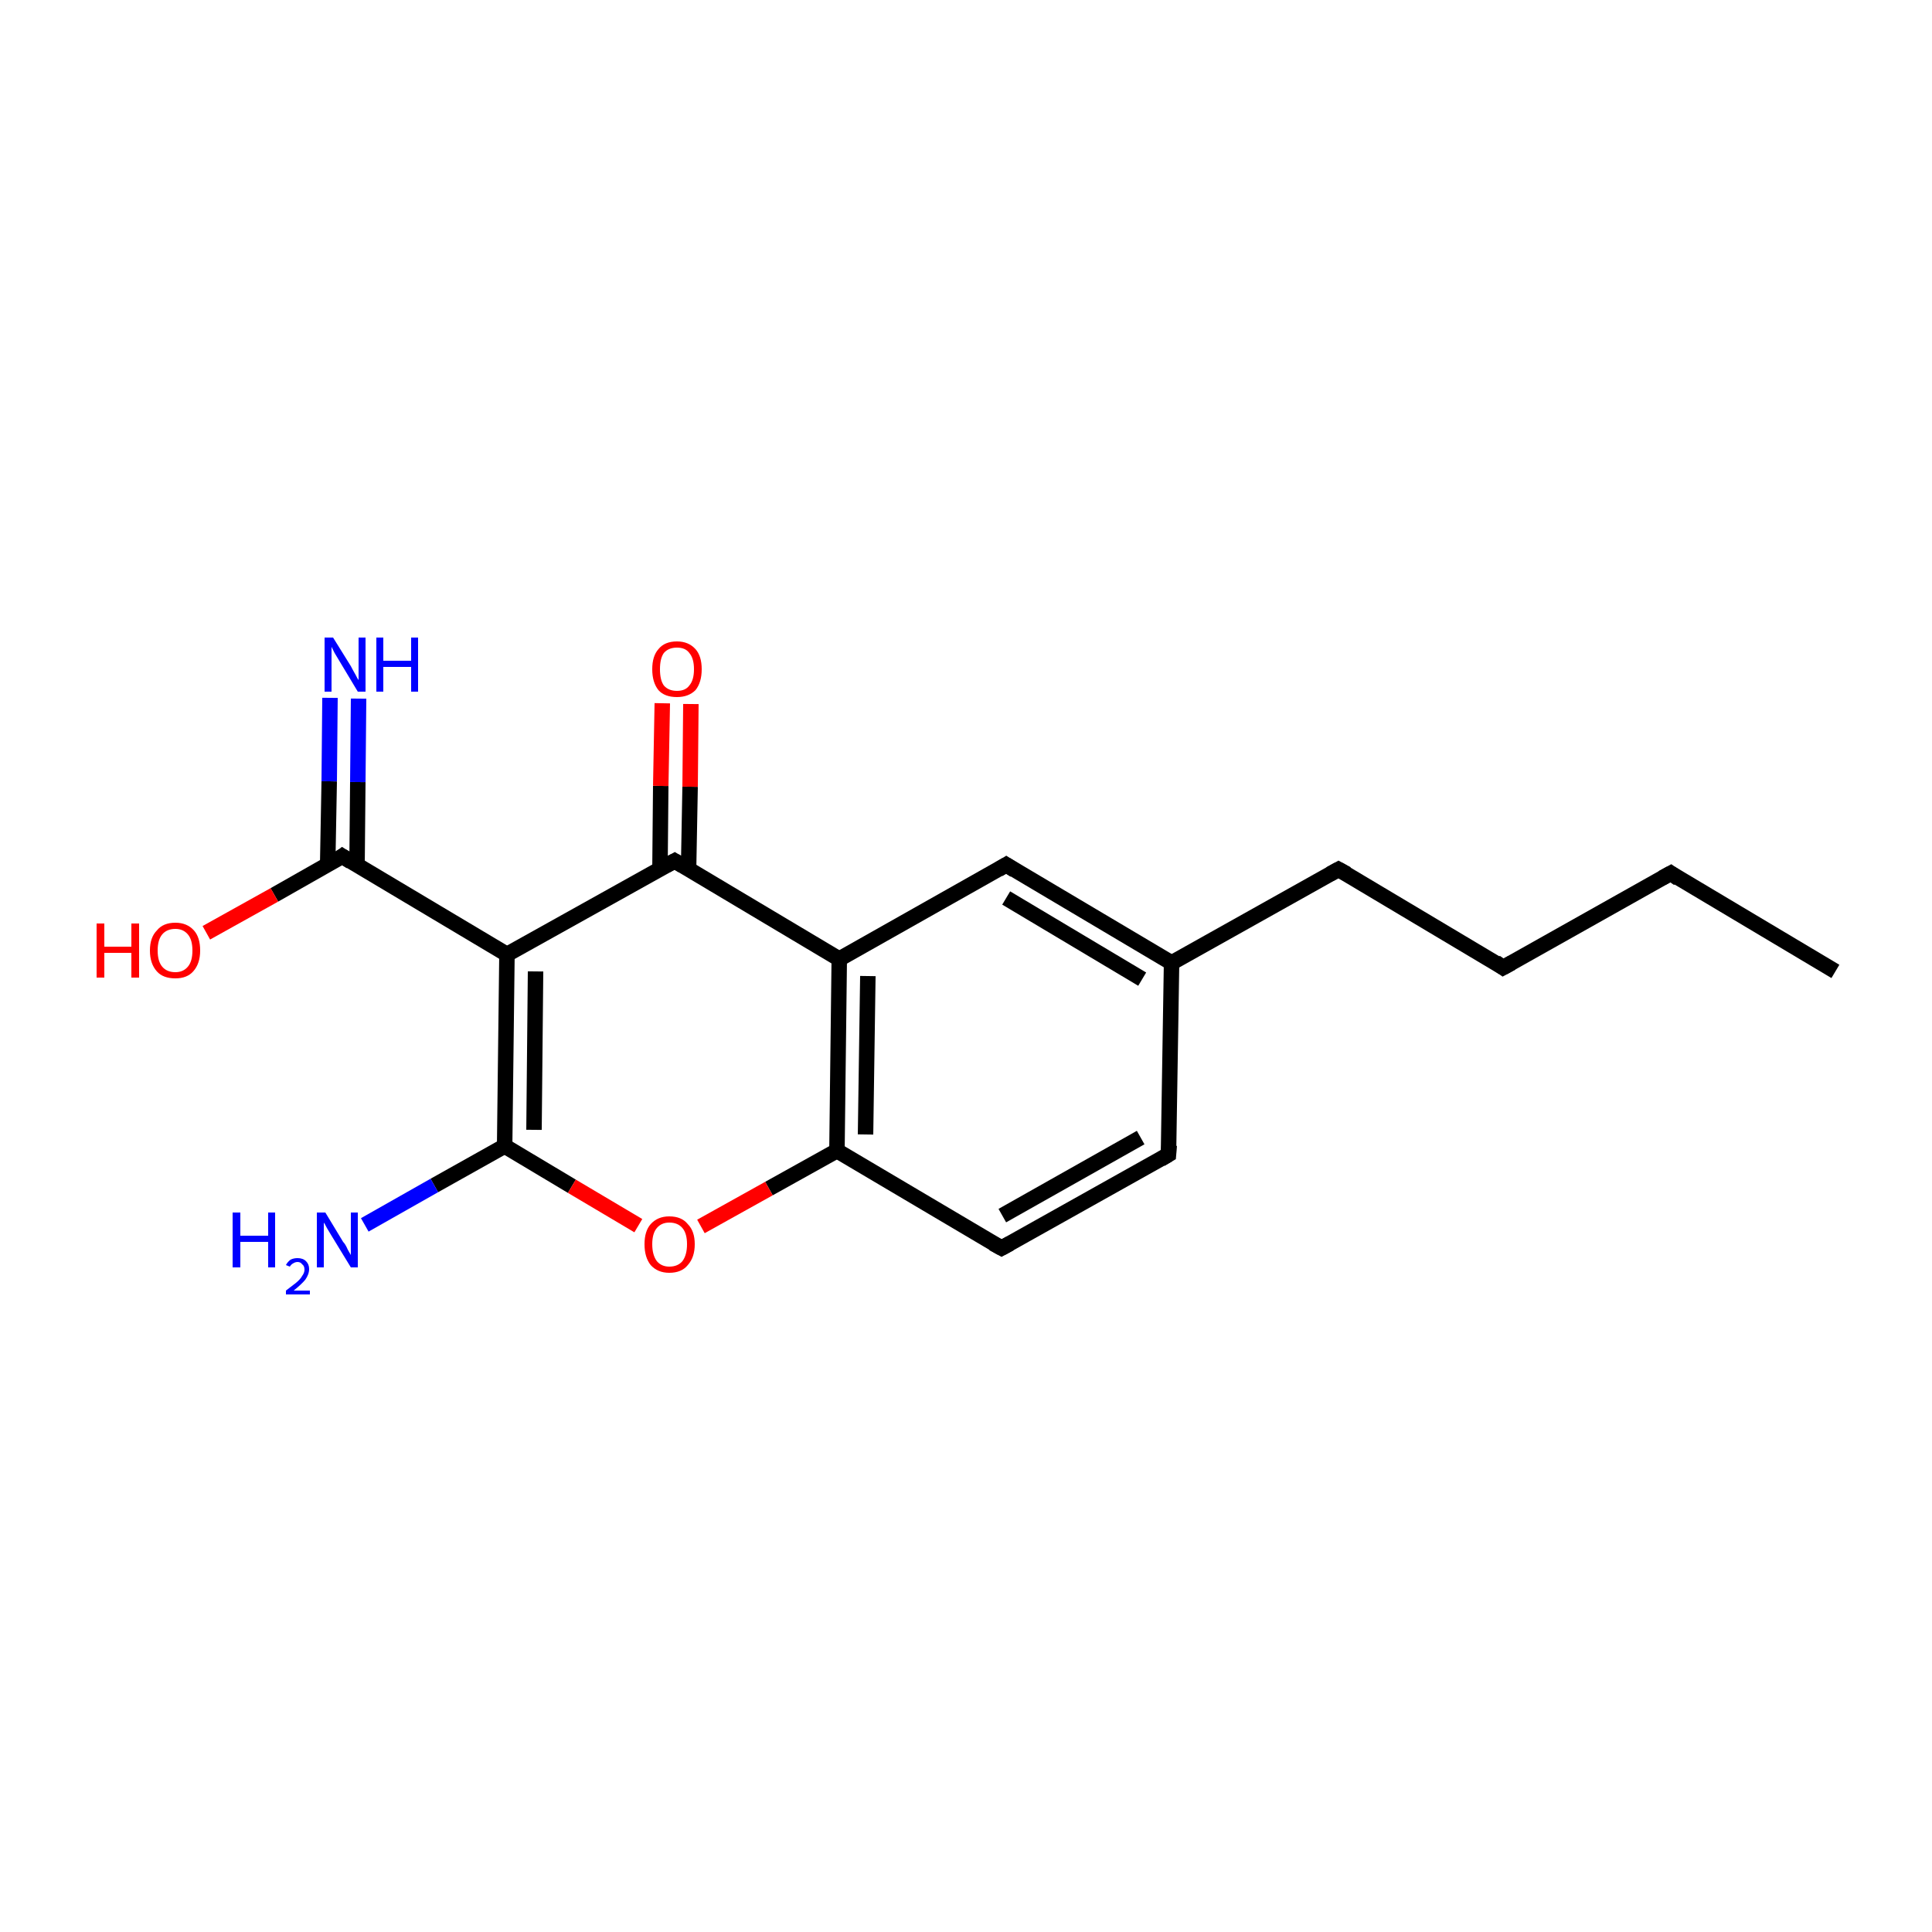 <?xml version='1.0' encoding='iso-8859-1'?>
<svg version='1.1' baseProfile='full'
              xmlns='http://www.w3.org/2000/svg'
                      xmlns:rdkit='http://www.rdkit.org/xml'
                      xmlns:xlink='http://www.w3.org/1999/xlink'
                  xml:space='preserve'
width='250px' height='250px' viewBox='0 0 250 250'>
<!-- END OF HEADER -->
<rect style='opacity:1.0;fill:#FFFFFF;stroke:none' width='250.0' height='250.0' x='0.0' y='0.0'> </rect>
<path class='bond-0 atom-0 atom-1' d='M 237.5,125.7 L 216.2,113.0' style='fill:none;fill-rule:evenodd;stroke:#000000;stroke-width:2.0px;stroke-linecap:butt;stroke-linejoin:miter;stroke-opacity:1' />
<path class='bond-1 atom-1 atom-2' d='M 216.2,113.0 L 194.5,125.2' style='fill:none;fill-rule:evenodd;stroke:#000000;stroke-width:2.0px;stroke-linecap:butt;stroke-linejoin:miter;stroke-opacity:1' />
<path class='bond-2 atom-2 atom-3' d='M 194.5,125.2 L 173.2,112.5' style='fill:none;fill-rule:evenodd;stroke:#000000;stroke-width:2.0px;stroke-linecap:butt;stroke-linejoin:miter;stroke-opacity:1' />
<path class='bond-3 atom-3 atom-7' d='M 173.2,112.5 L 151.6,124.6' style='fill:none;fill-rule:evenodd;stroke:#000000;stroke-width:2.0px;stroke-linecap:butt;stroke-linejoin:miter;stroke-opacity:1' />
<path class='bond-4 atom-4 atom-5' d='M 151.2,149.4 L 129.6,161.5' style='fill:none;fill-rule:evenodd;stroke:#000000;stroke-width:2.0px;stroke-linecap:butt;stroke-linejoin:miter;stroke-opacity:1' />
<path class='bond-4 atom-4 atom-5' d='M 147.6,147.2 L 129.7,157.3' style='fill:none;fill-rule:evenodd;stroke:#000000;stroke-width:2.0px;stroke-linecap:butt;stroke-linejoin:miter;stroke-opacity:1' />
<path class='bond-5 atom-4 atom-7' d='M 151.2,149.4 L 151.6,124.6' style='fill:none;fill-rule:evenodd;stroke:#000000;stroke-width:2.0px;stroke-linecap:butt;stroke-linejoin:miter;stroke-opacity:1' />
<path class='bond-6 atom-5 atom-9' d='M 129.6,161.5 L 108.3,148.9' style='fill:none;fill-rule:evenodd;stroke:#000000;stroke-width:2.0px;stroke-linecap:butt;stroke-linejoin:miter;stroke-opacity:1' />
<path class='bond-7 atom-6 atom-7' d='M 130.2,111.9 L 151.6,124.6' style='fill:none;fill-rule:evenodd;stroke:#000000;stroke-width:2.0px;stroke-linecap:butt;stroke-linejoin:miter;stroke-opacity:1' />
<path class='bond-7 atom-6 atom-7' d='M 130.2,116.2 L 147.8,126.7' style='fill:none;fill-rule:evenodd;stroke:#000000;stroke-width:2.0px;stroke-linecap:butt;stroke-linejoin:miter;stroke-opacity:1' />
<path class='bond-8 atom-6 atom-8' d='M 130.2,111.9 L 108.6,124.1' style='fill:none;fill-rule:evenodd;stroke:#000000;stroke-width:2.0px;stroke-linecap:butt;stroke-linejoin:miter;stroke-opacity:1' />
<path class='bond-9 atom-8 atom-9' d='M 108.6,124.1 L 108.3,148.9' style='fill:none;fill-rule:evenodd;stroke:#000000;stroke-width:2.0px;stroke-linecap:butt;stroke-linejoin:miter;stroke-opacity:1' />
<path class='bond-9 atom-8 atom-9' d='M 112.3,126.3 L 112.0,146.8' style='fill:none;fill-rule:evenodd;stroke:#000000;stroke-width:2.0px;stroke-linecap:butt;stroke-linejoin:miter;stroke-opacity:1' />
<path class='bond-10 atom-8 atom-11' d='M 108.6,124.1 L 87.3,111.4' style='fill:none;fill-rule:evenodd;stroke:#000000;stroke-width:2.0px;stroke-linecap:butt;stroke-linejoin:miter;stroke-opacity:1' />
<path class='bond-11 atom-9 atom-18' d='M 108.3,148.9 L 99.5,153.8' style='fill:none;fill-rule:evenodd;stroke:#000000;stroke-width:2.0px;stroke-linecap:butt;stroke-linejoin:miter;stroke-opacity:1' />
<path class='bond-11 atom-9 atom-18' d='M 99.5,153.8 L 90.7,158.7' style='fill:none;fill-rule:evenodd;stroke:#FF0000;stroke-width:2.0px;stroke-linecap:butt;stroke-linejoin:miter;stroke-opacity:1' />
<path class='bond-12 atom-10 atom-11' d='M 65.6,123.5 L 87.3,111.4' style='fill:none;fill-rule:evenodd;stroke:#000000;stroke-width:2.0px;stroke-linecap:butt;stroke-linejoin:miter;stroke-opacity:1' />
<path class='bond-13 atom-10 atom-12' d='M 65.6,123.5 L 44.3,110.8' style='fill:none;fill-rule:evenodd;stroke:#000000;stroke-width:2.0px;stroke-linecap:butt;stroke-linejoin:miter;stroke-opacity:1' />
<path class='bond-14 atom-10 atom-13' d='M 65.6,123.5 L 65.3,148.3' style='fill:none;fill-rule:evenodd;stroke:#000000;stroke-width:2.0px;stroke-linecap:butt;stroke-linejoin:miter;stroke-opacity:1' />
<path class='bond-14 atom-10 atom-13' d='M 69.3,125.7 L 69.1,146.2' style='fill:none;fill-rule:evenodd;stroke:#000000;stroke-width:2.0px;stroke-linecap:butt;stroke-linejoin:miter;stroke-opacity:1' />
<path class='bond-15 atom-11 atom-16' d='M 89.1,112.5 L 89.3,101.8' style='fill:none;fill-rule:evenodd;stroke:#000000;stroke-width:2.0px;stroke-linecap:butt;stroke-linejoin:miter;stroke-opacity:1' />
<path class='bond-15 atom-11 atom-16' d='M 89.3,101.8 L 89.4,91.1' style='fill:none;fill-rule:evenodd;stroke:#FF0000;stroke-width:2.0px;stroke-linecap:butt;stroke-linejoin:miter;stroke-opacity:1' />
<path class='bond-15 atom-11 atom-16' d='M 85.4,112.4 L 85.5,101.7' style='fill:none;fill-rule:evenodd;stroke:#000000;stroke-width:2.0px;stroke-linecap:butt;stroke-linejoin:miter;stroke-opacity:1' />
<path class='bond-15 atom-11 atom-16' d='M 85.5,101.7 L 85.7,91.0' style='fill:none;fill-rule:evenodd;stroke:#FF0000;stroke-width:2.0px;stroke-linecap:butt;stroke-linejoin:miter;stroke-opacity:1' />
<path class='bond-16 atom-12 atom-14' d='M 46.2,111.9 L 46.3,101.2' style='fill:none;fill-rule:evenodd;stroke:#000000;stroke-width:2.0px;stroke-linecap:butt;stroke-linejoin:miter;stroke-opacity:1' />
<path class='bond-16 atom-12 atom-14' d='M 46.3,101.2 L 46.4,90.4' style='fill:none;fill-rule:evenodd;stroke:#0000FF;stroke-width:2.0px;stroke-linecap:butt;stroke-linejoin:miter;stroke-opacity:1' />
<path class='bond-16 atom-12 atom-14' d='M 42.4,111.9 L 42.6,101.1' style='fill:none;fill-rule:evenodd;stroke:#000000;stroke-width:2.0px;stroke-linecap:butt;stroke-linejoin:miter;stroke-opacity:1' />
<path class='bond-16 atom-12 atom-14' d='M 42.6,101.1 L 42.7,90.3' style='fill:none;fill-rule:evenodd;stroke:#0000FF;stroke-width:2.0px;stroke-linecap:butt;stroke-linejoin:miter;stroke-opacity:1' />
<path class='bond-17 atom-12 atom-17' d='M 44.3,110.8 L 35.5,115.8' style='fill:none;fill-rule:evenodd;stroke:#000000;stroke-width:2.0px;stroke-linecap:butt;stroke-linejoin:miter;stroke-opacity:1' />
<path class='bond-17 atom-12 atom-17' d='M 35.5,115.8 L 26.7,120.7' style='fill:none;fill-rule:evenodd;stroke:#FF0000;stroke-width:2.0px;stroke-linecap:butt;stroke-linejoin:miter;stroke-opacity:1' />
<path class='bond-18 atom-13 atom-15' d='M 65.3,148.3 L 56.2,153.4' style='fill:none;fill-rule:evenodd;stroke:#000000;stroke-width:2.0px;stroke-linecap:butt;stroke-linejoin:miter;stroke-opacity:1' />
<path class='bond-18 atom-13 atom-15' d='M 56.2,153.4 L 47.2,158.5' style='fill:none;fill-rule:evenodd;stroke:#0000FF;stroke-width:2.0px;stroke-linecap:butt;stroke-linejoin:miter;stroke-opacity:1' />
<path class='bond-19 atom-13 atom-18' d='M 65.3,148.3 L 74.0,153.5' style='fill:none;fill-rule:evenodd;stroke:#000000;stroke-width:2.0px;stroke-linecap:butt;stroke-linejoin:miter;stroke-opacity:1' />
<path class='bond-19 atom-13 atom-18' d='M 74.0,153.5 L 82.6,158.6' style='fill:none;fill-rule:evenodd;stroke:#FF0000;stroke-width:2.0px;stroke-linecap:butt;stroke-linejoin:miter;stroke-opacity:1' />
<path d='M 217.2,113.7 L 216.2,113.0 L 215.1,113.6' style='fill:none;stroke:#000000;stroke-width:2.0px;stroke-linecap:butt;stroke-linejoin:miter;stroke-opacity:1;' />
<path d='M 195.6,124.6 L 194.5,125.2 L 193.5,124.5' style='fill:none;stroke:#000000;stroke-width:2.0px;stroke-linecap:butt;stroke-linejoin:miter;stroke-opacity:1;' />
<path d='M 174.3,113.1 L 173.2,112.5 L 172.1,113.1' style='fill:none;stroke:#000000;stroke-width:2.0px;stroke-linecap:butt;stroke-linejoin:miter;stroke-opacity:1;' />
<path d='M 150.2,150.0 L 151.2,149.4 L 151.3,148.2' style='fill:none;stroke:#000000;stroke-width:2.0px;stroke-linecap:butt;stroke-linejoin:miter;stroke-opacity:1;' />
<path d='M 130.7,160.9 L 129.6,161.5 L 128.5,160.9' style='fill:none;stroke:#000000;stroke-width:2.0px;stroke-linecap:butt;stroke-linejoin:miter;stroke-opacity:1;' />
<path d='M 131.3,112.6 L 130.2,111.9 L 129.2,112.5' style='fill:none;stroke:#000000;stroke-width:2.0px;stroke-linecap:butt;stroke-linejoin:miter;stroke-opacity:1;' />
<path d='M 88.3,112.0 L 87.3,111.4 L 86.2,112.0' style='fill:none;stroke:#000000;stroke-width:2.0px;stroke-linecap:butt;stroke-linejoin:miter;stroke-opacity:1;' />
<path d='M 45.4,111.5 L 44.3,110.8 L 43.9,111.1' style='fill:none;stroke:#000000;stroke-width:2.0px;stroke-linecap:butt;stroke-linejoin:miter;stroke-opacity:1;' />
<path class='atom-14' d='M 43.1 82.5
L 45.4 86.2
Q 45.6 86.6, 46.0 87.3
Q 46.3 87.9, 46.4 88.0
L 46.4 82.5
L 47.3 82.5
L 47.3 89.5
L 46.3 89.5
L 43.9 85.5
Q 43.6 85.0, 43.3 84.5
Q 43.0 83.9, 42.9 83.7
L 42.9 89.5
L 42.0 89.5
L 42.0 82.5
L 43.1 82.5
' fill='#0000FF'/>
<path class='atom-14' d='M 48.7 82.5
L 49.6 82.5
L 49.6 85.5
L 53.2 85.5
L 53.2 82.5
L 54.1 82.5
L 54.1 89.5
L 53.2 89.5
L 53.2 86.3
L 49.6 86.3
L 49.6 89.5
L 48.7 89.5
L 48.7 82.5
' fill='#0000FF'/>
<path class='atom-15' d='M 30.1 156.9
L 31.1 156.9
L 31.1 159.9
L 34.7 159.9
L 34.7 156.9
L 35.6 156.9
L 35.6 164.0
L 34.7 164.0
L 34.7 160.7
L 31.1 160.7
L 31.1 164.0
L 30.1 164.0
L 30.1 156.9
' fill='#0000FF'/>
<path class='atom-15' d='M 37.0 163.7
Q 37.2 163.3, 37.6 163.0
Q 38.0 162.8, 38.5 162.8
Q 39.2 162.8, 39.6 163.2
Q 40.0 163.6, 40.0 164.2
Q 40.0 164.9, 39.5 165.6
Q 39.0 166.2, 38.0 167.0
L 40.1 167.0
L 40.1 167.5
L 37.0 167.5
L 37.0 167.0
Q 37.8 166.4, 38.3 166.0
Q 38.9 165.5, 39.1 165.1
Q 39.4 164.7, 39.4 164.3
Q 39.4 163.8, 39.1 163.6
Q 38.9 163.3, 38.5 163.3
Q 38.2 163.3, 37.9 163.5
Q 37.7 163.6, 37.5 163.9
L 37.0 163.7
' fill='#0000FF'/>
<path class='atom-15' d='M 42.1 156.9
L 44.4 160.7
Q 44.7 161.0, 45.0 161.7
Q 45.4 162.4, 45.4 162.4
L 45.4 156.9
L 46.3 156.9
L 46.3 164.0
L 45.4 164.0
L 42.9 159.9
Q 42.6 159.4, 42.3 158.9
Q 42.0 158.3, 41.9 158.2
L 41.9 164.0
L 41.0 164.0
L 41.0 156.9
L 42.1 156.9
' fill='#0000FF'/>
<path class='atom-16' d='M 84.4 86.6
Q 84.4 84.9, 85.2 84.0
Q 86.0 83.0, 87.6 83.0
Q 89.1 83.0, 90.0 84.0
Q 90.8 84.9, 90.8 86.6
Q 90.8 88.3, 90.0 89.3
Q 89.1 90.2, 87.6 90.2
Q 86.0 90.2, 85.2 89.3
Q 84.4 88.3, 84.4 86.6
M 87.6 89.4
Q 88.7 89.4, 89.2 88.7
Q 89.8 88.0, 89.8 86.6
Q 89.8 85.2, 89.2 84.5
Q 88.7 83.8, 87.6 83.8
Q 86.5 83.8, 85.9 84.5
Q 85.4 85.2, 85.4 86.6
Q 85.4 88.0, 85.9 88.7
Q 86.5 89.4, 87.6 89.4
' fill='#FF0000'/>
<path class='atom-17' d='M 12.5 119.5
L 13.5 119.5
L 13.5 122.5
L 17.0 122.5
L 17.0 119.5
L 18.0 119.5
L 18.0 126.5
L 17.0 126.5
L 17.0 123.3
L 13.5 123.3
L 13.5 126.5
L 12.5 126.5
L 12.5 119.5
' fill='#FF0000'/>
<path class='atom-17' d='M 19.4 123.0
Q 19.4 121.3, 20.3 120.4
Q 21.1 119.4, 22.7 119.4
Q 24.2 119.4, 25.1 120.4
Q 25.9 121.3, 25.9 123.0
Q 25.9 124.7, 25.0 125.7
Q 24.2 126.6, 22.7 126.6
Q 21.1 126.6, 20.3 125.7
Q 19.4 124.7, 19.4 123.0
M 22.7 125.8
Q 23.7 125.8, 24.3 125.1
Q 24.9 124.4, 24.9 123.0
Q 24.9 121.6, 24.3 120.9
Q 23.7 120.2, 22.7 120.2
Q 21.6 120.2, 21.0 120.9
Q 20.4 121.6, 20.4 123.0
Q 20.4 124.4, 21.0 125.1
Q 21.6 125.8, 22.7 125.8
' fill='#FF0000'/>
<path class='atom-18' d='M 83.4 161.0
Q 83.4 159.3, 84.2 158.4
Q 85.1 157.4, 86.6 157.4
Q 88.2 157.4, 89.0 158.4
Q 89.9 159.3, 89.9 161.0
Q 89.9 162.7, 89.0 163.7
Q 88.2 164.7, 86.6 164.7
Q 85.1 164.7, 84.2 163.7
Q 83.4 162.7, 83.4 161.0
M 86.6 163.9
Q 87.7 163.9, 88.3 163.2
Q 88.9 162.4, 88.9 161.0
Q 88.9 159.6, 88.3 158.9
Q 87.7 158.2, 86.6 158.2
Q 85.6 158.2, 85.0 158.9
Q 84.4 159.6, 84.4 161.0
Q 84.4 162.4, 85.0 163.2
Q 85.6 163.9, 86.6 163.9
' fill='#FF0000'/>
</svg>
